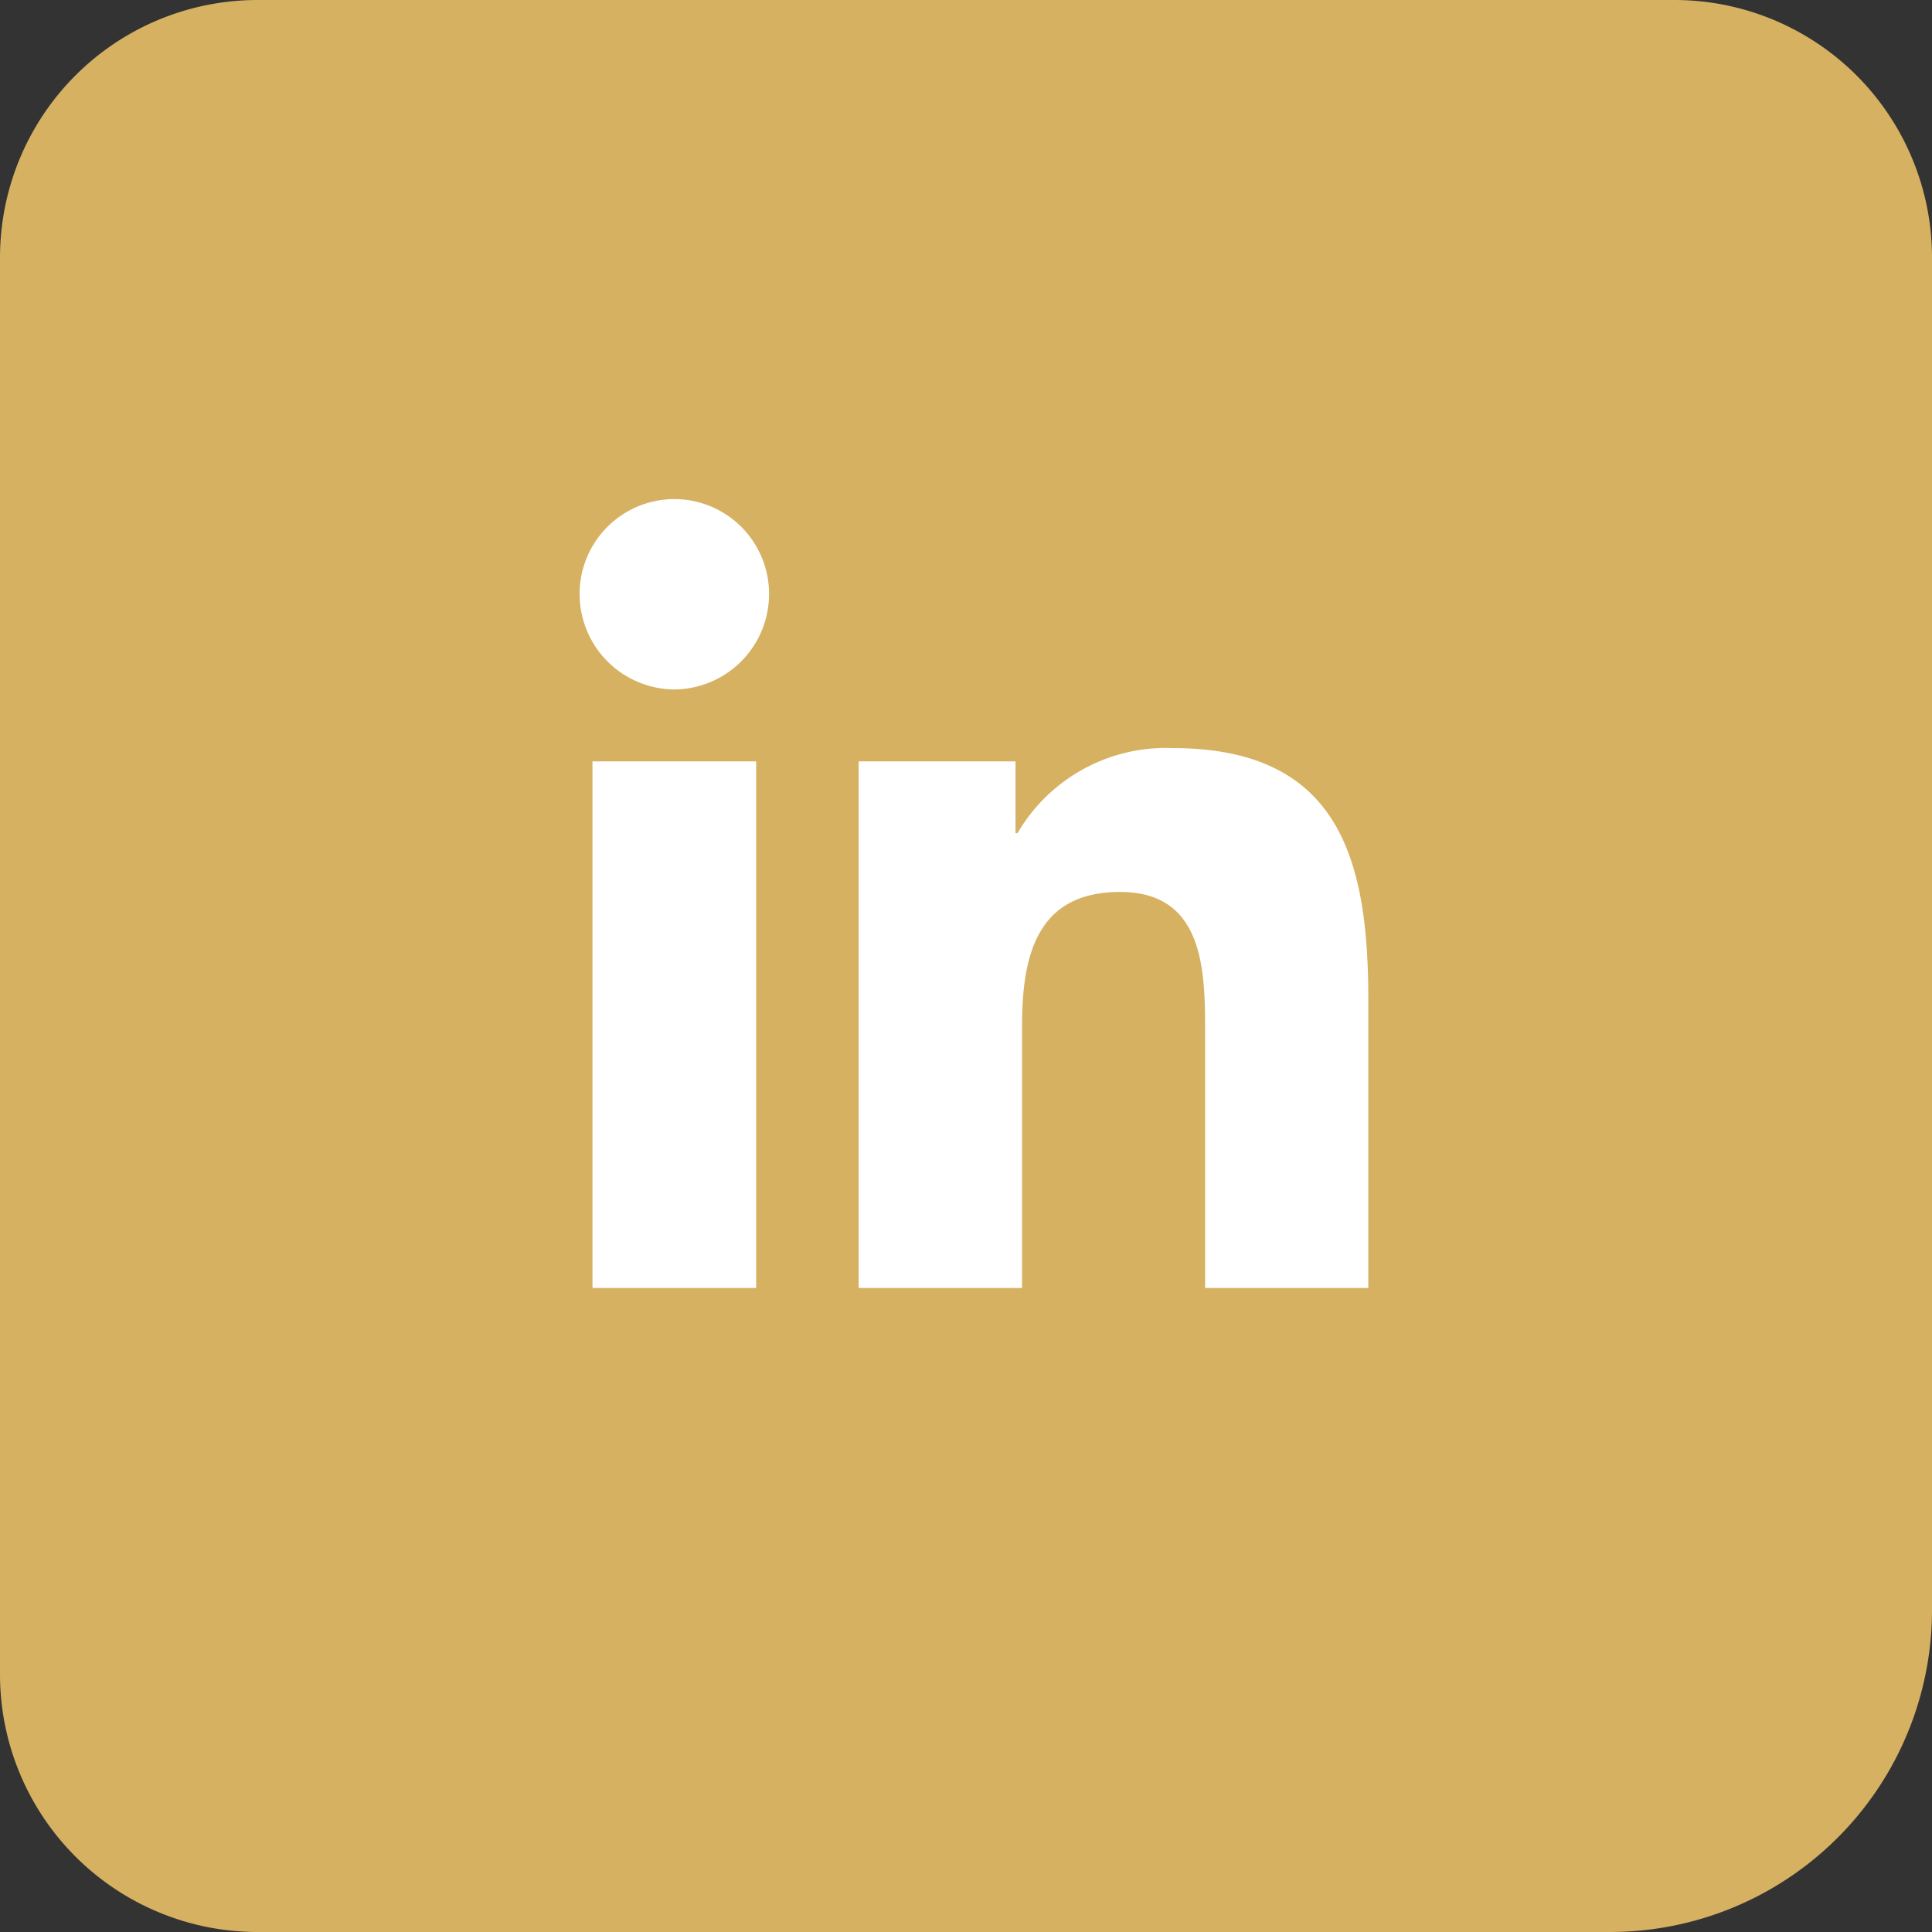 <svg xmlns="http://www.w3.org/2000/svg" width="30" height="30" viewBox="0 0 30 30">
  <rect x="0" y="0" width="30" height="30" fill="#333333" stroke="none"/>
  <g id="Group_26" data-name="Group 26" transform="translate(-982 -780)">
    <path id="Rectangle_7" data-name="Rectangle 7" d="M4,0H26a4,4,0,0,1,4,4V25a5,5,0,0,1-5,5H4a4,4,0,0,1-4-4V4A4,4,0,0,1,4,0Z" transform="translate(982 780)" fill="#d6b161"/>
    <path id="Path_3" data-name="Path 3" d="M2.742,0V-8.178H.2V0ZM1.471-9.294a1.483,1.483,0,0,0,1.471-1.485A1.472,1.472,0,0,0,1.471-12.25,1.472,1.472,0,0,0,0-10.779,1.483,1.483,0,0,0,1.471-9.294ZM12.247,0h0V-4.493c0-2.2-.473-3.891-3.043-3.891A2.669,2.669,0,0,0,6.8-7.063H6.769V-8.178H4.333V0H6.87V-4.05c0-1.066.2-2.1,1.523-2.1,1.3,0,1.32,1.217,1.32,2.166V0Z" transform="translate(991 800)" fill="#fff"/>
  </g>
</svg>
